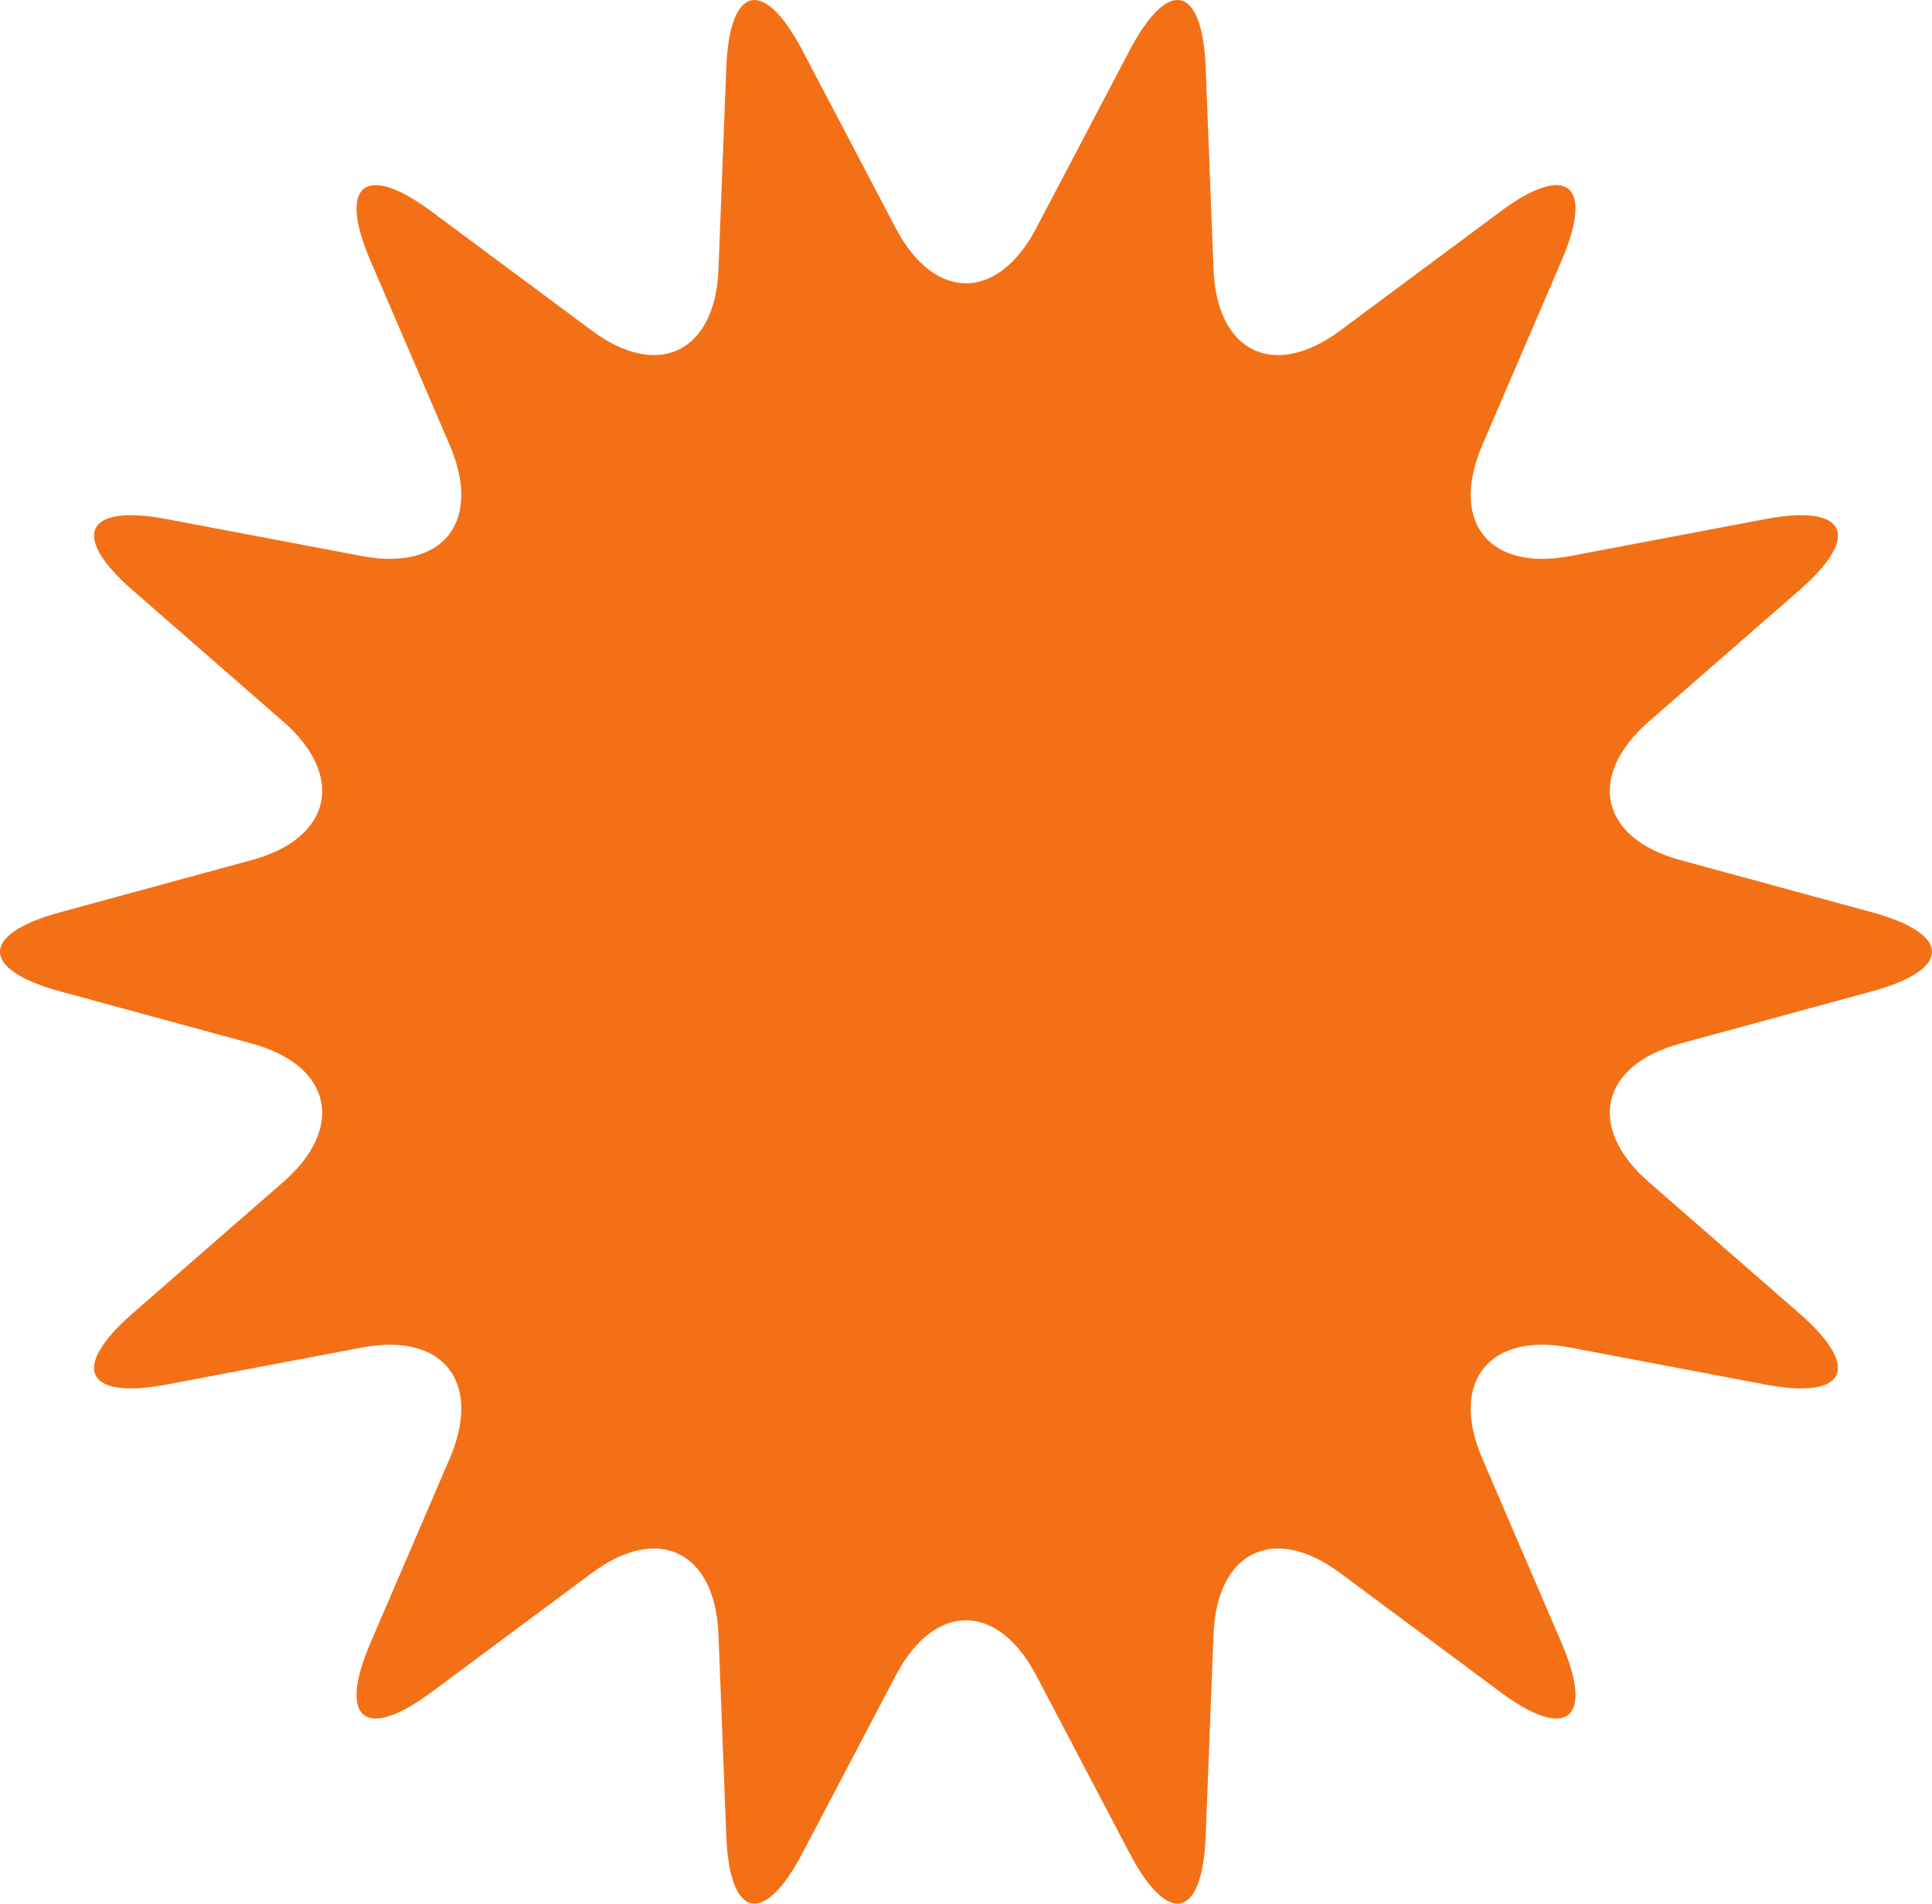 <svg xmlns="http://www.w3.org/2000/svg" width="137" height="135" viewBox="0 0 137 135" fill="none"><path d="M63.518 16.178C66.259 21.395 70.741 21.395 73.482 16.178L80.102 3.574C82.844 -1.642 85.271 -1.083 85.499 4.82L86.051 19.079C86.28 24.982 90.319 26.948 95.03 23.447L106.407 14.993C111.118 11.492 113.063 13.061 110.735 18.48L105.109 31.568C102.781 36.986 105.575 40.526 111.323 39.438L125.205 36.808C130.951 35.72 132.033 37.988 127.606 41.848L116.916 51.172C112.491 55.033 113.487 59.45 119.132 60.988L132.767 64.704C138.411 66.241 138.411 68.759 132.767 70.296L119.132 74.012C113.487 75.549 112.489 79.967 116.916 83.828L127.606 93.152C132.031 97.012 130.951 99.28 125.205 98.192L111.323 95.562C105.577 94.474 102.781 98.016 105.109 103.432L110.735 116.52C113.063 121.939 111.118 123.508 106.407 120.007L95.03 111.553C90.319 108.052 86.28 110.018 86.051 115.921L85.499 130.18C85.271 136.083 82.844 136.642 80.102 131.426L73.482 118.822C70.741 113.605 66.259 113.605 63.518 118.822L56.898 131.426C54.156 136.642 51.729 136.083 51.501 130.18L50.949 115.921C50.72 110.018 46.681 108.052 41.97 111.553L30.593 120.007C25.882 123.508 23.937 121.939 26.265 116.52L31.891 103.432C34.219 98.013 31.425 94.474 25.677 95.562L11.795 98.192C6.049 99.28 4.967 97.012 9.394 93.152L20.084 83.828C24.509 79.967 23.513 75.549 17.868 74.012L4.233 70.296C-1.411 68.759 -1.411 66.241 4.233 64.704L17.868 60.988C23.513 59.45 24.512 55.033 20.084 51.172L9.394 41.848C4.969 37.988 6.049 35.72 11.795 36.808L25.677 39.438C31.423 40.526 34.219 36.984 31.891 31.568L26.265 18.48C23.937 13.061 25.882 11.492 30.593 14.993L41.97 23.447C46.681 26.948 50.72 24.982 50.949 19.079L51.501 4.82C51.729 -1.083 54.156 -1.642 56.898 3.574L63.518 16.178Z" fill="#F47016"></path></svg>